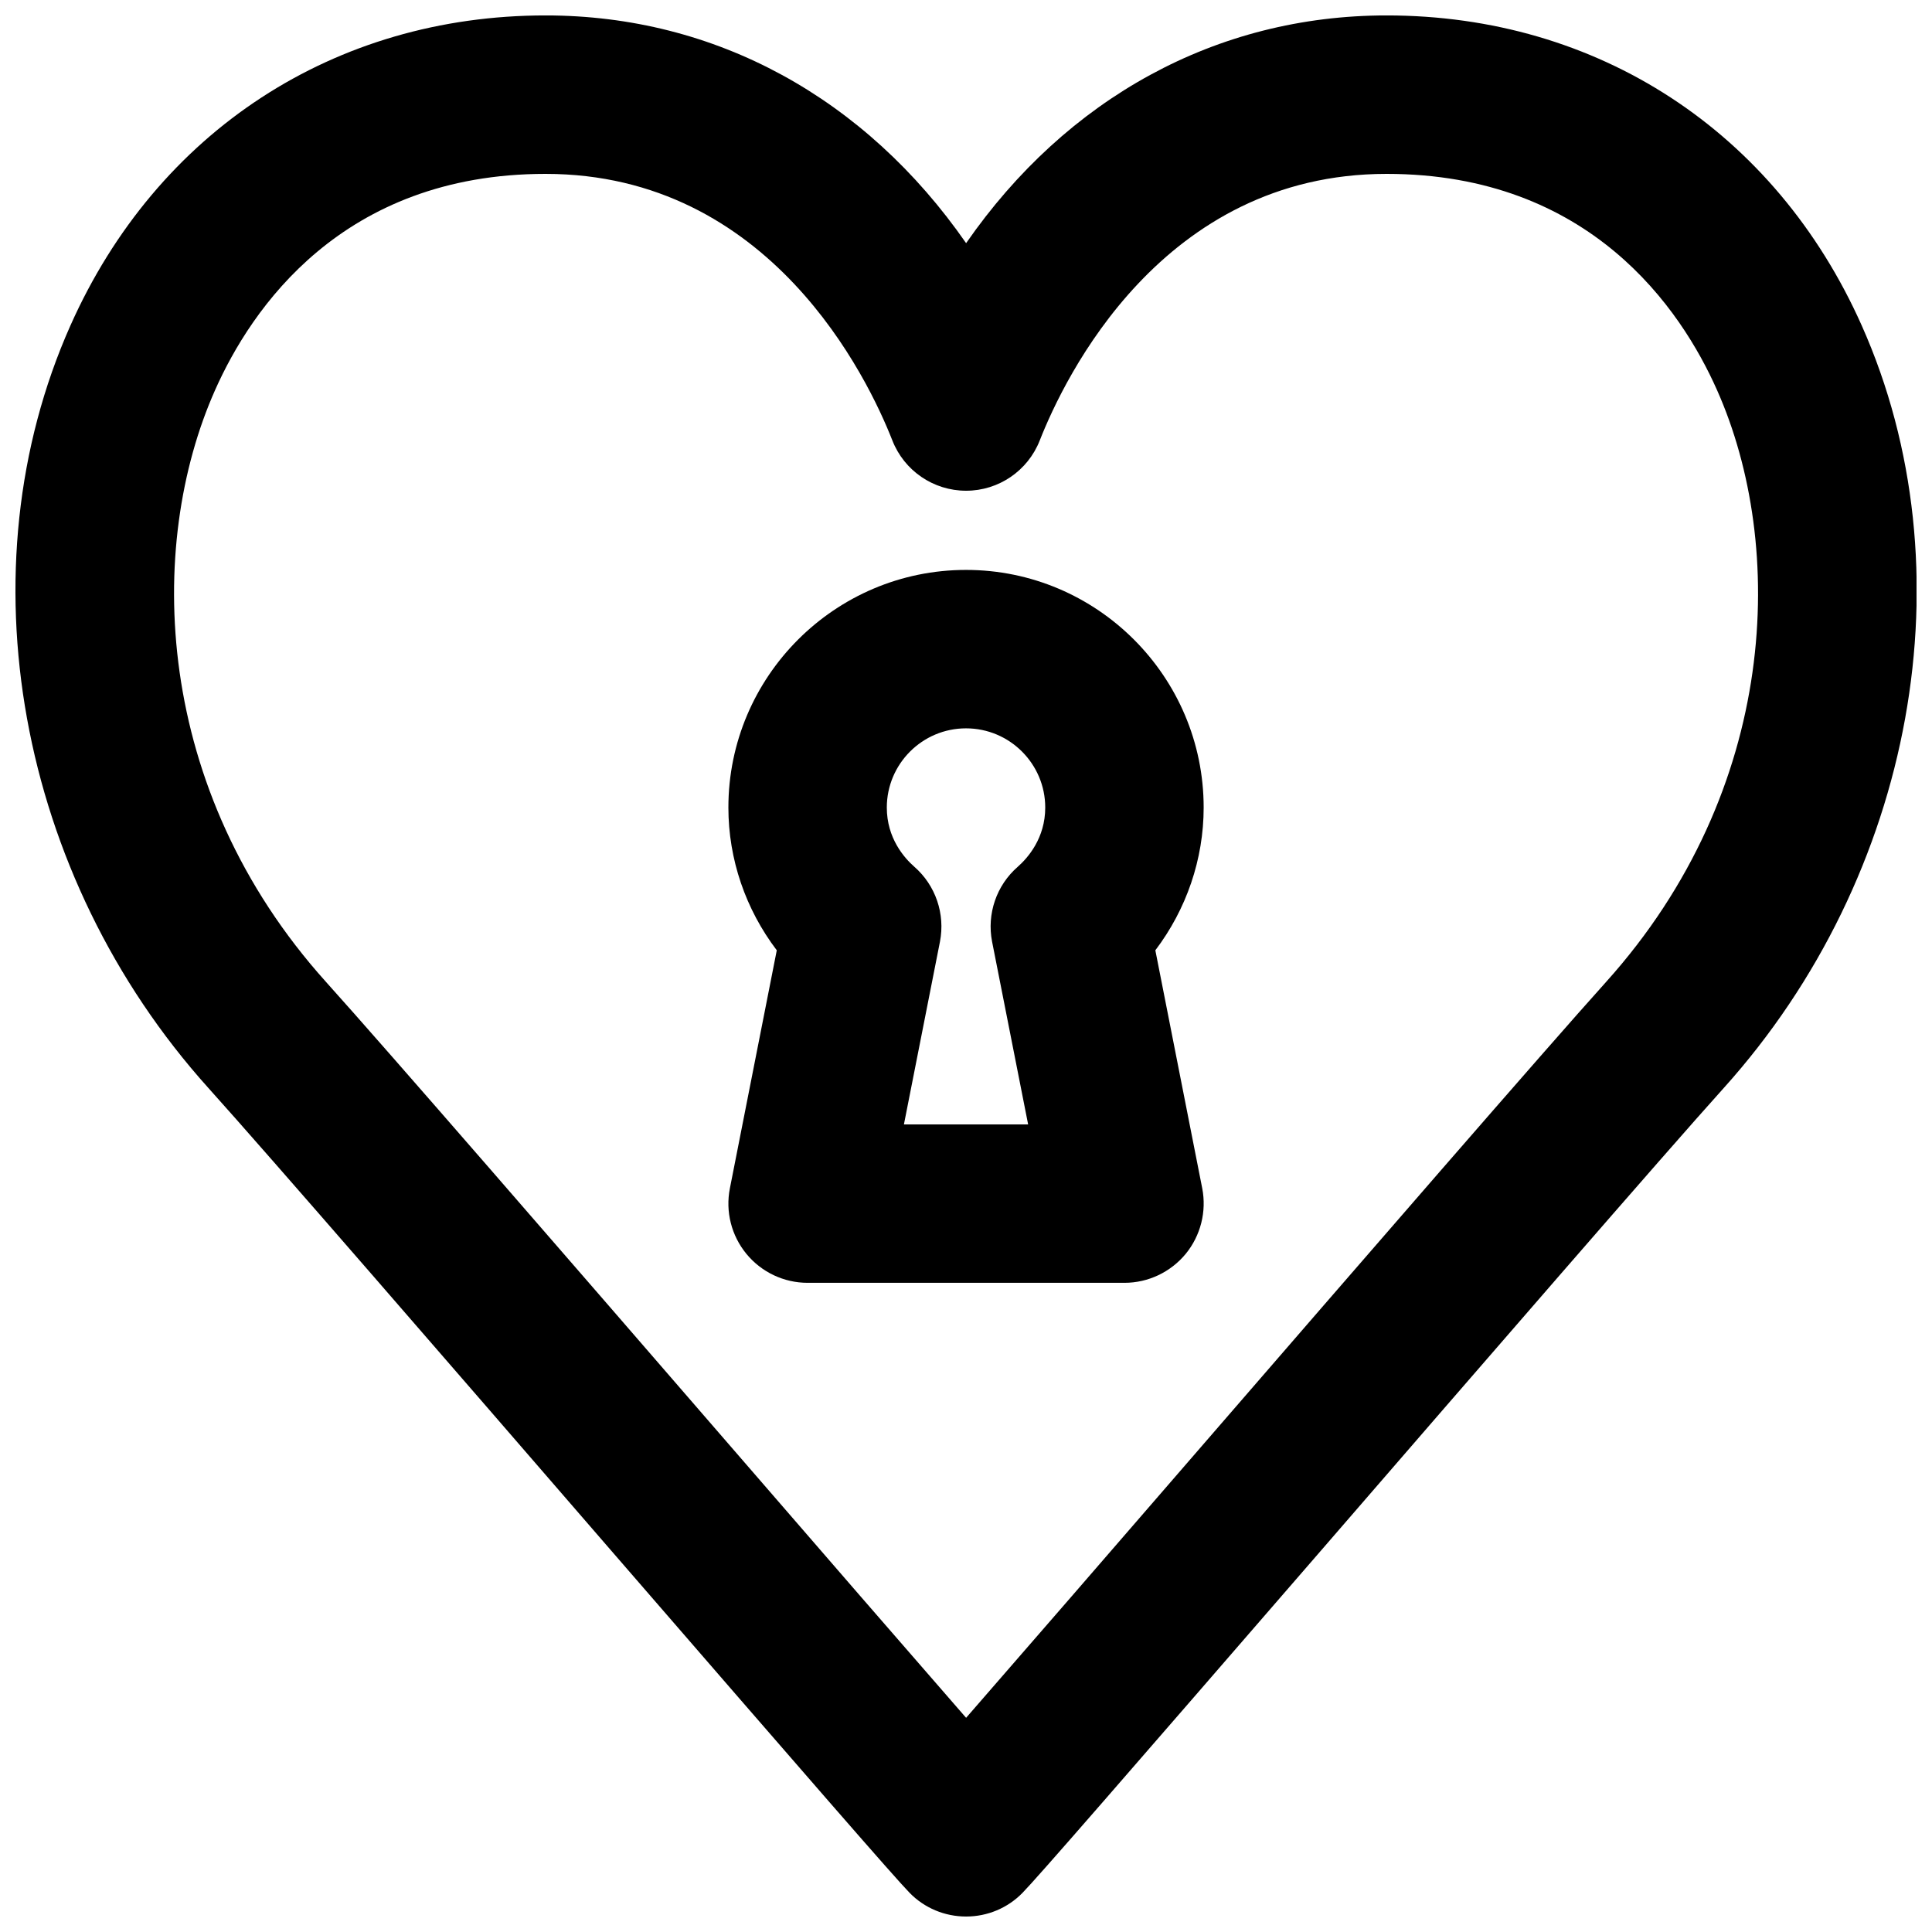 <?xml version="1.0" encoding="UTF-8"?>
<!-- Uploaded to: SVG Repo, www.svgrepo.com, Generator: SVG Repo Mixer Tools -->
<svg width="800px" height="800px" version="1.1" viewBox="144 144 512 512" xmlns="http://www.w3.org/2000/svg">
 <defs>
  <clipPath id="a">
   <path d="m148.09 148.09h503.81v503.81h-503.81z"/>
  </clipPath>
 </defs>
 <g clip-path="url(#a)">
  <path d="m288.58 190.08c-53.992 0-78.051 35.855-87.559 57.246-18.43 41.375-16.48 105.93 29.387 156.91 16.039 17.801 64.469 73.703 107.19 123.04 23.426 27.078 47.422 54.746 62.43 71.961 14.988-17.191 38.961-44.859 62.41-71.961 42.719-49.332 91.148-105.23 107.18-123.04 45.867-50.988 47.82-115.54 29.391-156.91-9.508-21.391-33.566-57.246-87.559-57.246-59.555 0-85.395 54.074-91.902 70.637-3.148 8.043-10.895 13.332-19.523 13.332-8.648 0-16.395-5.289-19.543-13.332-6.508-16.562-32.348-70.637-91.902-70.637m111.45 461.82c-5.648 0-11.043-2.246-14.969-6.277-3.859-3.926-27.098-30.688-79.223-90.852-42.57-49.184-90.852-104.94-106.62-122.45-50.633-56.262-65.328-137.48-36.547-202.07 22.922-51.453 69.984-82.164 125.91-82.164 45.152 0 84.785 21.957 111.45 60.352 26.641-38.395 66.273-60.352 111.43-60.352 55.922 0 102.99 30.711 125.91 82.164 28.781 64.59 14.086 145.81-36.547 202.07-15.766 17.504-64.047 73.262-106.62 122.45-52.125 60.164-75.363 86.926-79.227 90.852-3.926 4.031-9.32 6.277-14.945 6.277" fill-rule="evenodd"/>
 </g>
 <path d="m383.55 441.98h32.914l-9.551-48.43c-1.43-7.348 1.152-14.926 6.801-19.84 2.707-2.391 7.285-7.617 7.285-15.699 0-11.566-9.406-20.992-20.992-20.992-11.59 0-20.992 9.426-20.992 20.992 0 8.082 4.574 13.309 7.305 15.699 5.625 4.914 8.207 12.492 6.781 19.84zm58.441 41.98h-83.969c-6.277 0-12.219-2.812-16.207-7.66-3.988-4.848-5.606-11.23-4.387-17.383l12.426-63.078c-8.25-10.855-12.824-24.121-12.824-37.828 0-34.723 28.254-62.977 62.977-62.977 34.719 0 62.977 28.254 62.977 62.977 0 13.707-4.578 26.973-12.805 37.828l12.426 63.078c1.195 6.152-0.418 12.535-4.387 17.383-4.012 4.848-9.949 7.66-16.227 7.66z" fill-rule="evenodd"/>
</svg>
